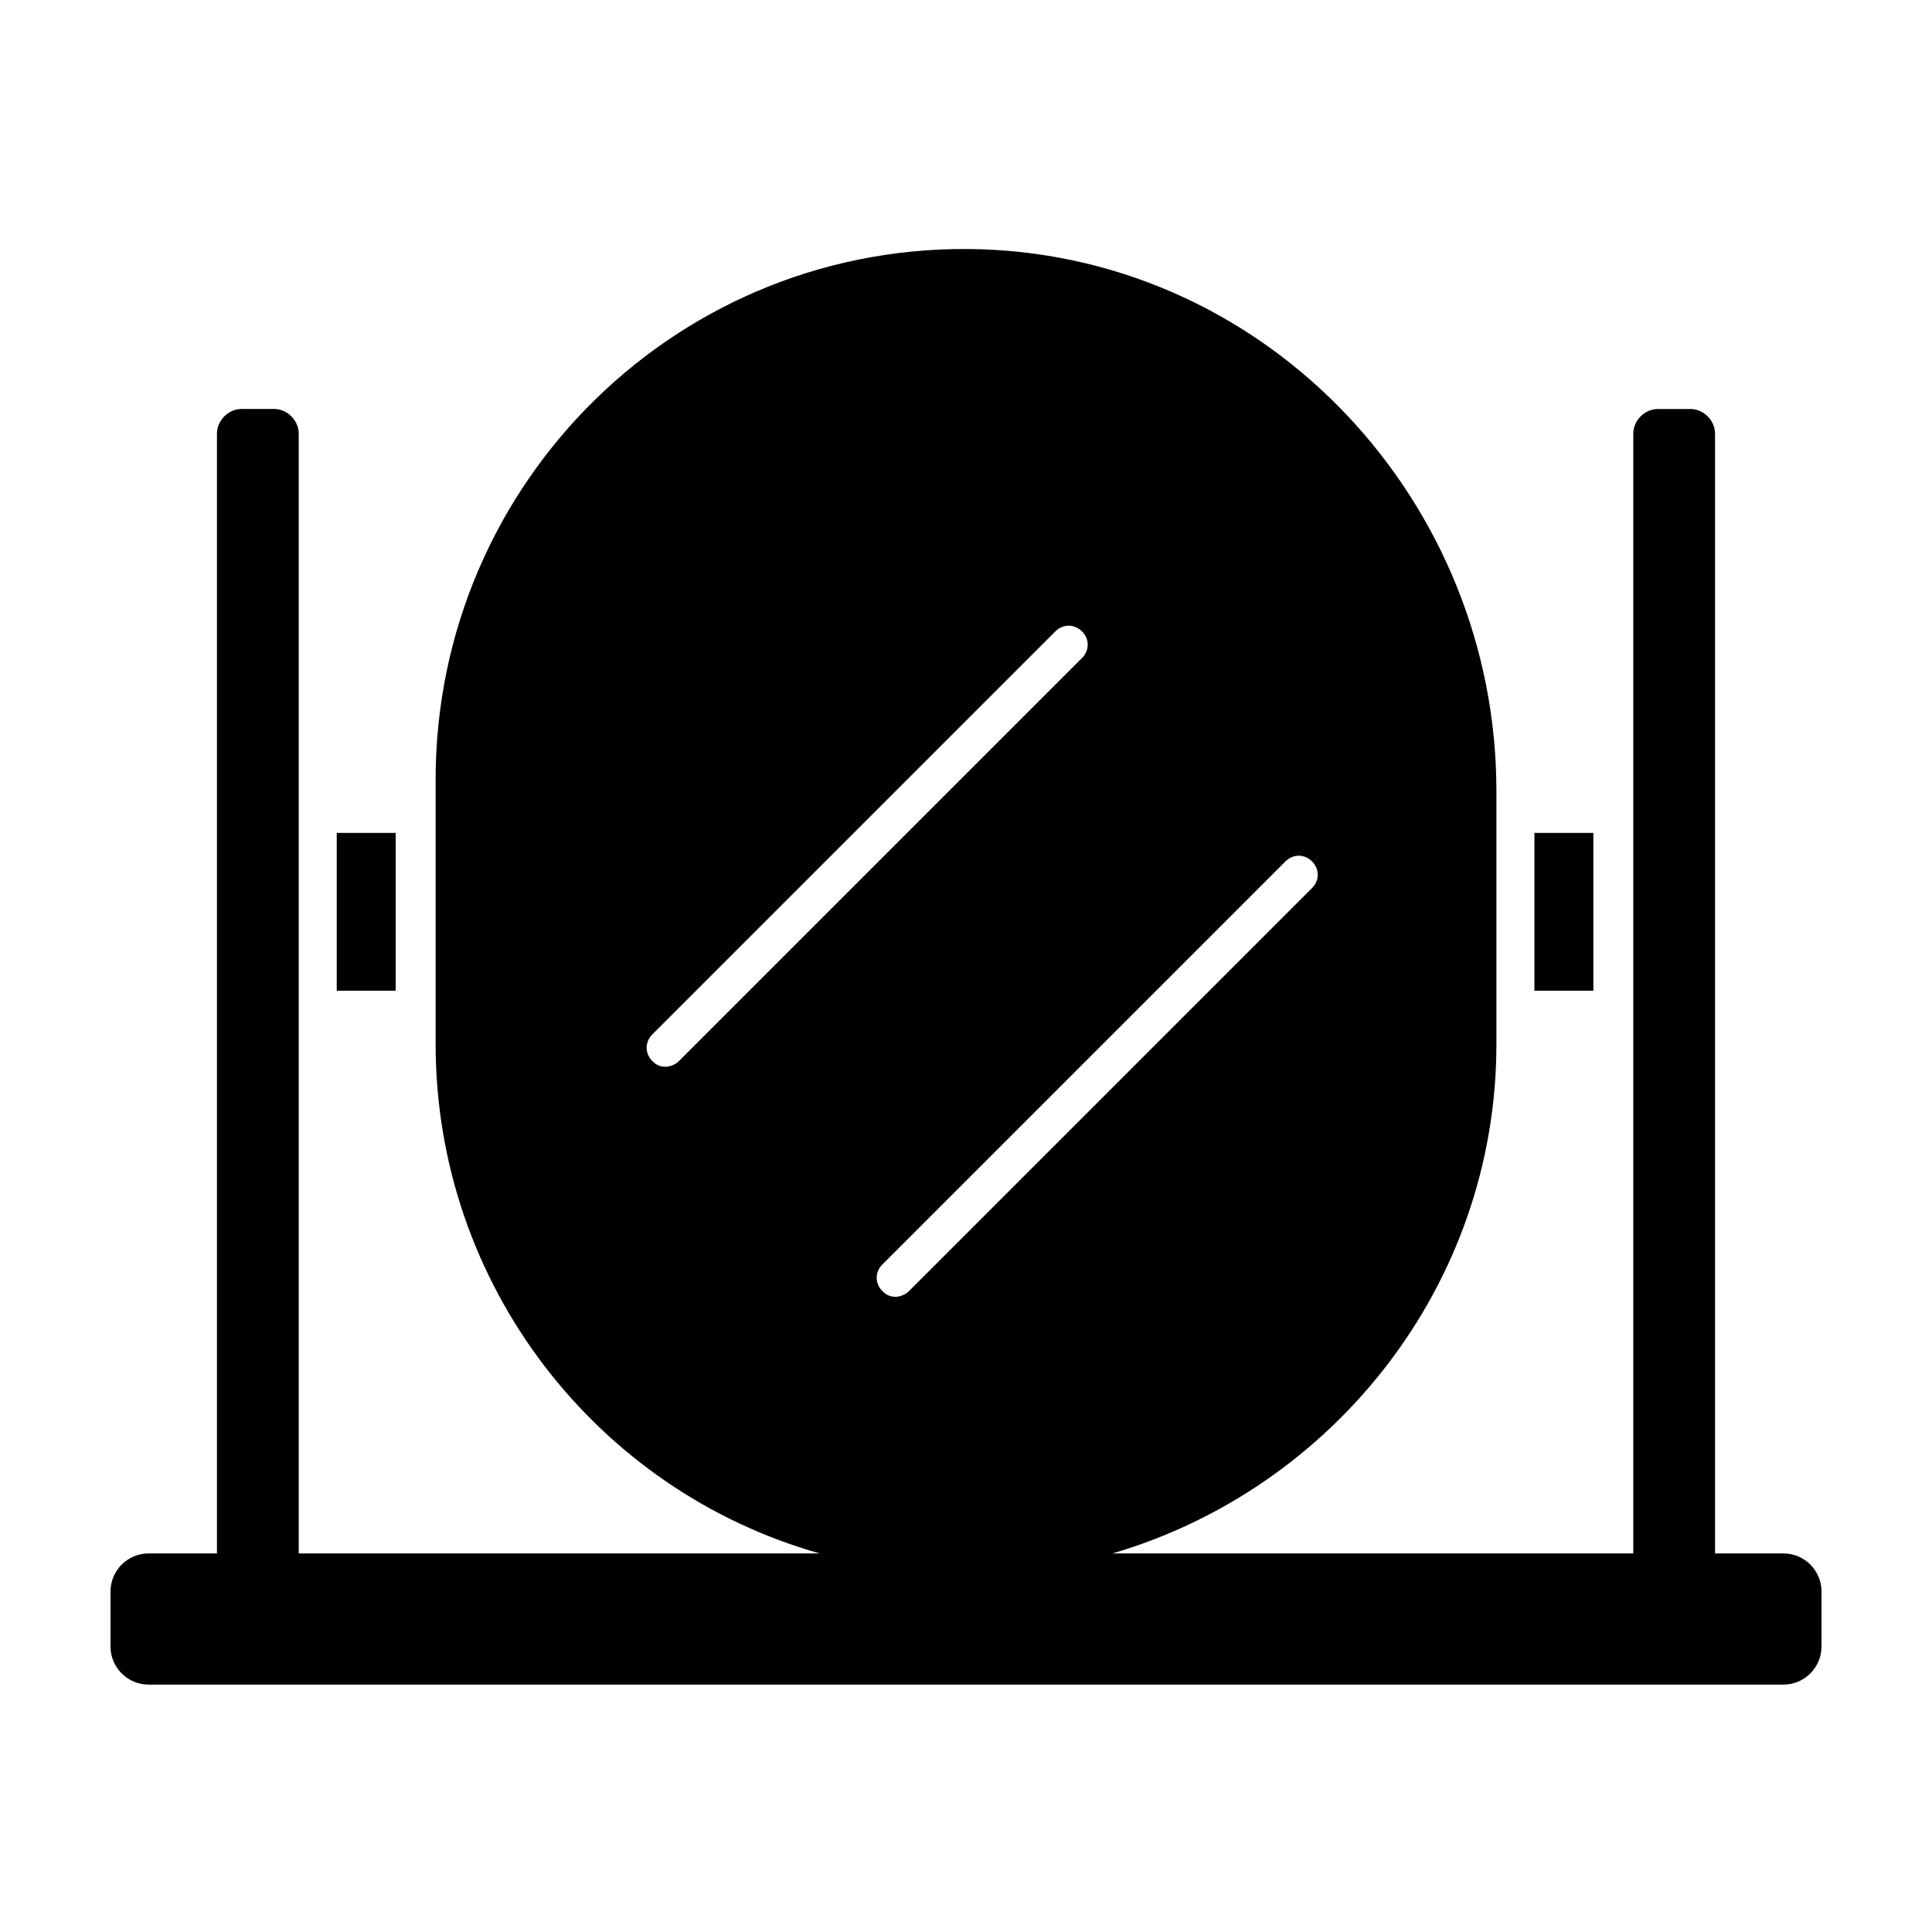 <?xml version="1.0" encoding="UTF-8"?>
<!-- Uploaded to: SVG Repo, www.svgrepo.com, Generator: SVG Repo Mixer Tools -->
<svg fill="#000000" width="800px" height="800px" version="1.1" viewBox="144 144 512 512" xmlns="http://www.w3.org/2000/svg">
 <g>
  <path d="m550.64 364.73h15.617v41.816h-15.617z"/>
  <path d="m616.64 555.68h-18.137v-296.74c0-3.527-3.023-6.551-6.551-6.551h-8.566c-3.527 0-6.551 3.023-6.551 6.551v296.74h-138.04c58.441-17.129 101.77-71.039 101.77-135.02v-67.008c0-76.578-59.953-141.07-136.53-143.59-79.602-2.519-144.59 61.465-144.59 140.56v70.031c0 63.984 42.824 118.39 101.77 135.02h-138.05v-296.74c0-3.527-3.023-6.551-6.551-6.551h-8.566c-3.527 0-6.551 3.023-6.551 6.551v296.74h-18.133c-5.543 0-10.078 4.535-10.078 10.078v14.609c0 5.543 4.535 10.078 10.078 10.078l433.28-0.004c5.543 0 10.078-4.535 10.078-10.078v-14.609c-0.004-5.539-4.535-10.074-10.078-10.074zm-292.71-130.49c-1.008 1.008-2.519 1.512-3.527 1.512-1.512 0-2.519-0.504-3.527-1.512-2.016-2.016-2.016-5.039 0-7.055l106.81-106.81c2.016-2.016 5.039-2.016 7.055 0s2.016 5.039 0 7.055zm57.438 62.473c-1.512 0-2.519-0.504-3.527-1.512-2.016-2.016-2.016-5.039 0-7.055l106.81-106.81c2.016-2.016 5.039-2.016 7.055 0 2.016 2.016 2.016 5.039 0 7.055l-106.81 106.81c-1.008 1.008-2.519 1.512-3.523 1.512z"/>
  <path d="m233.24 364.73h15.617v41.816h-15.617z"/>
 </g>
</svg>